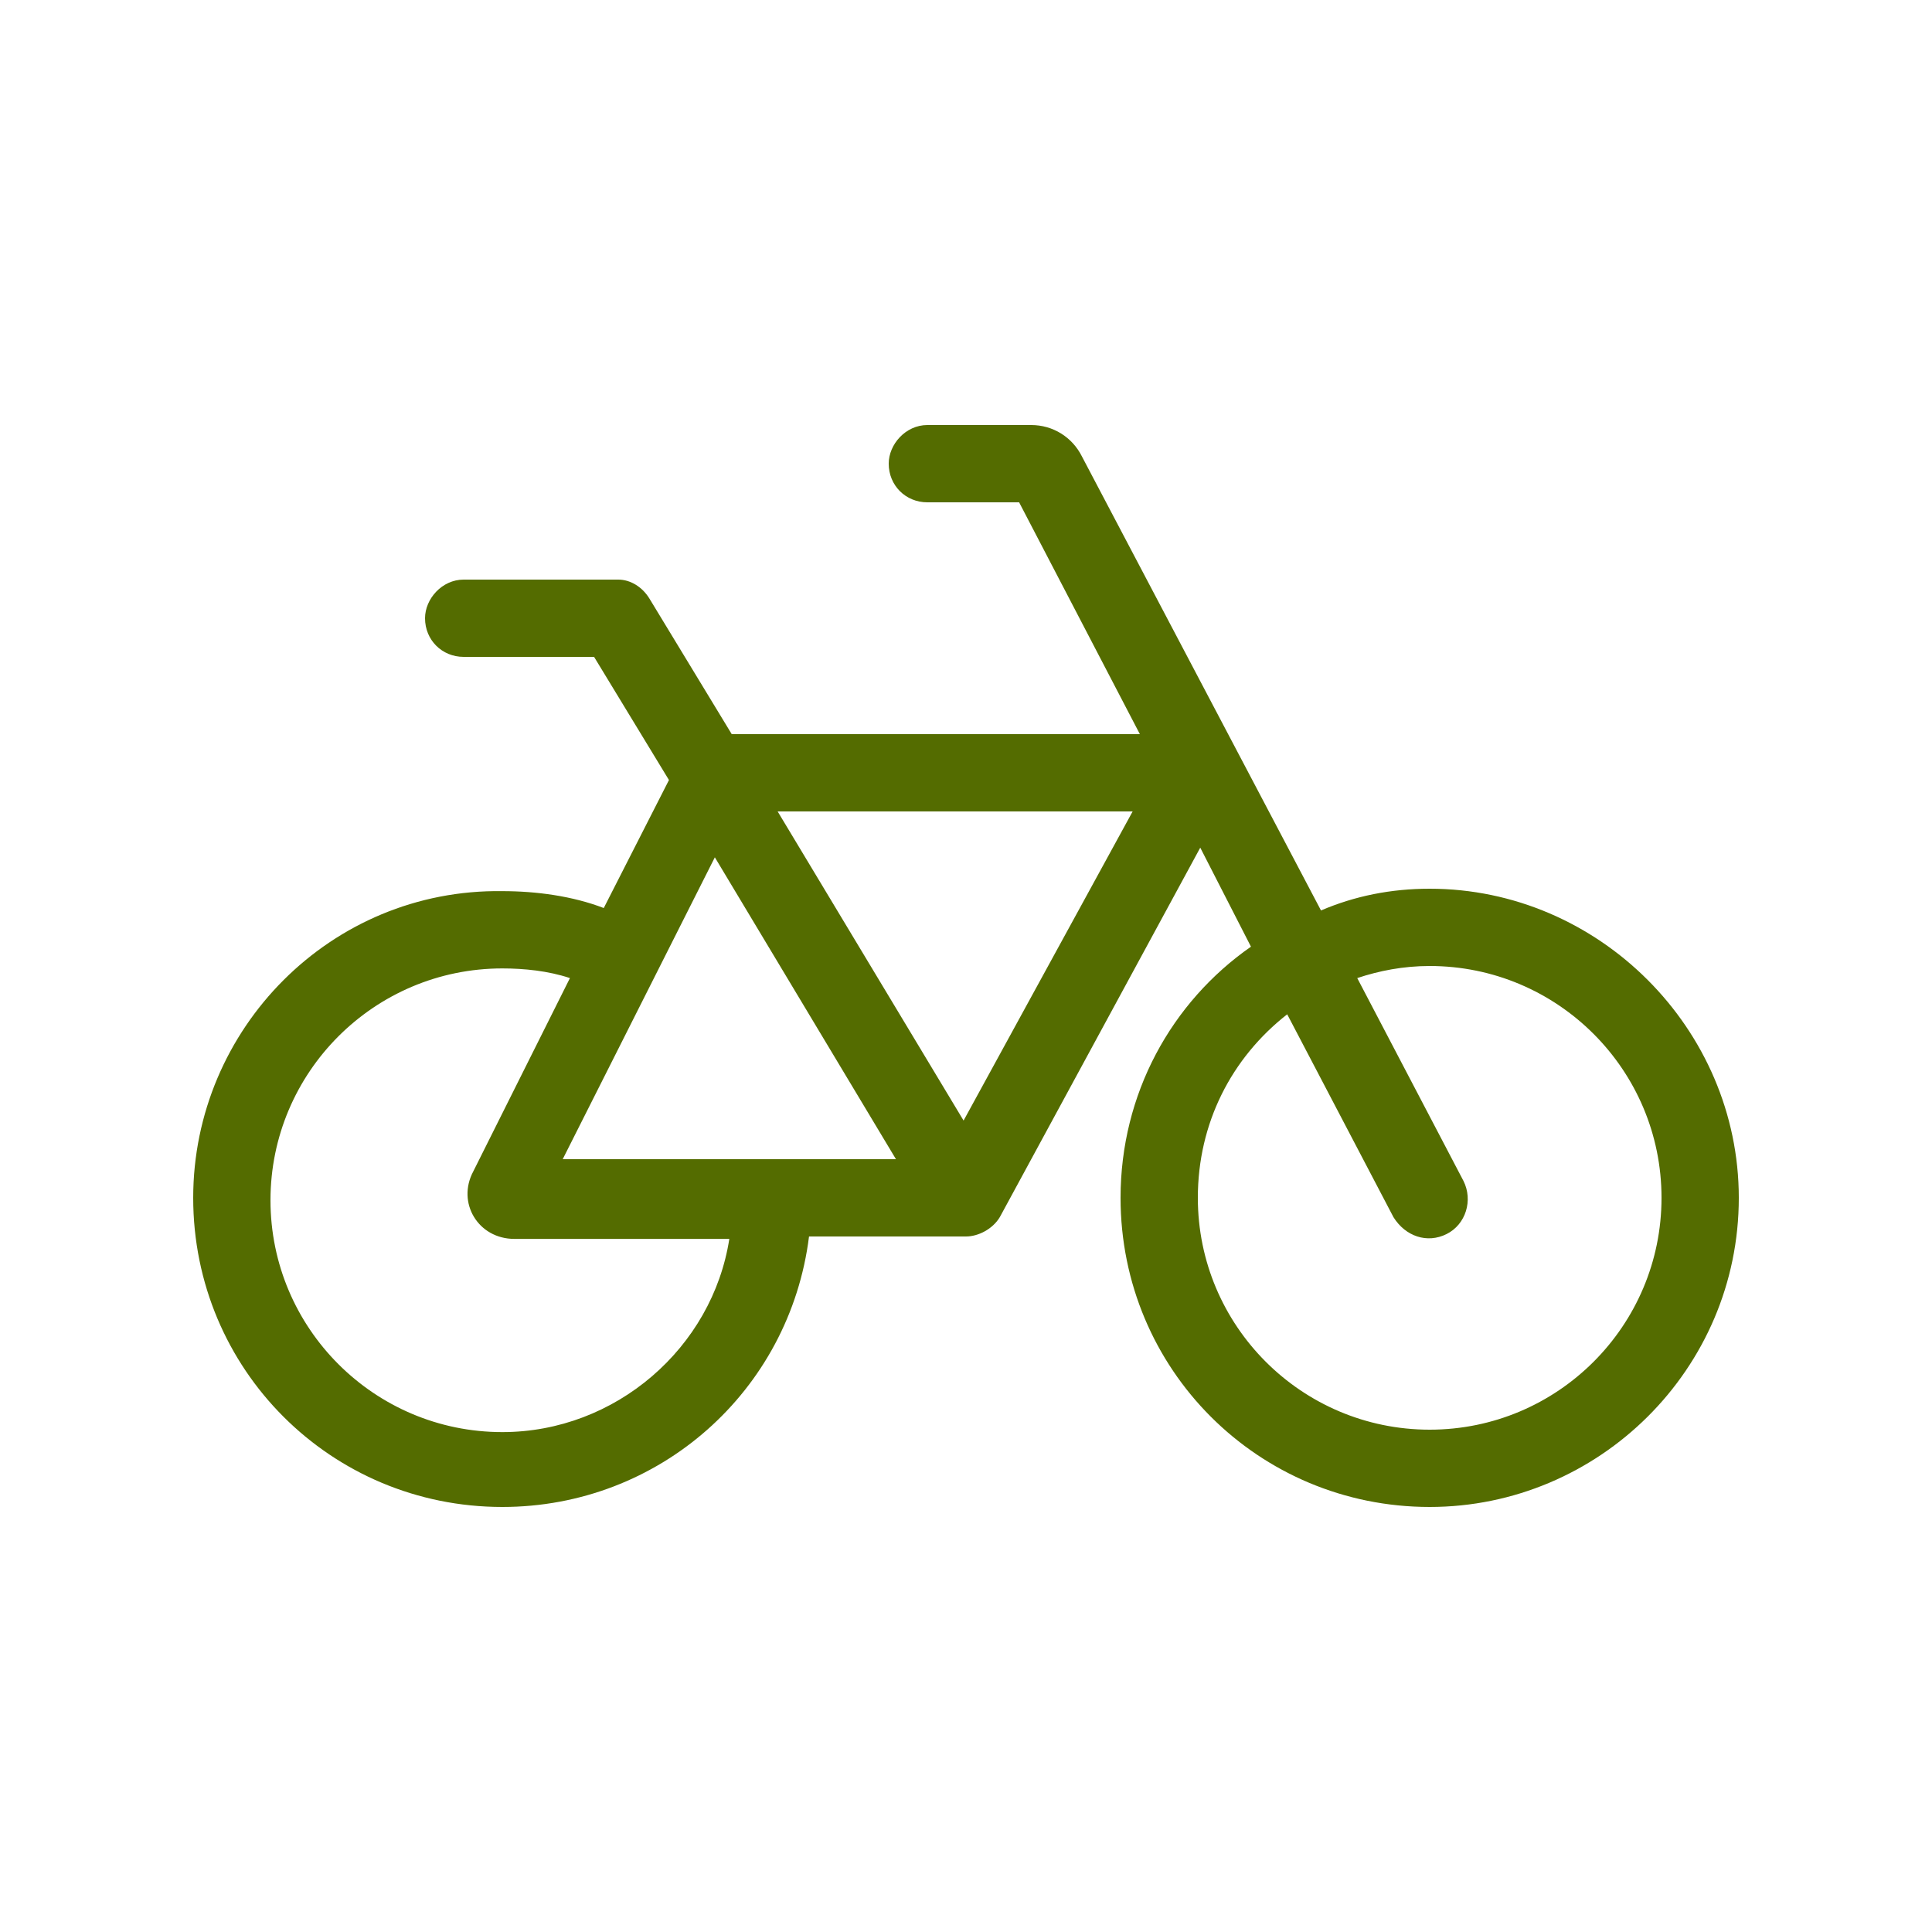 <svg width="75" height="75" viewBox="0 0 75 75" fill="none" xmlns="http://www.w3.org/2000/svg">
<path d="M36 16.5H40.031C40.875 16.5 41.625 16.969 42 17.719L51.281 35.344C52.594 34.781 54 34.5 55.5 34.5C62.062 34.5 67.5 39.938 67.5 46.5C67.5 53.156 62.062 58.5 55.5 58.5C48.844 58.5 43.5 53.156 43.5 46.5C43.5 42.469 45.469 38.906 48.562 36.75L46.594 32.906L38.812 47.25C38.531 47.719 37.969 48 37.5 48H31.406C30.656 54 25.594 58.5 19.5 58.5C12.844 58.5 7.5 53.156 7.5 46.5C7.5 39.938 12.844 34.5 19.5 34.594C20.812 34.594 22.219 34.781 23.438 35.25L25.969 30.281L23.062 25.5H18C17.156 25.5 16.5 24.844 16.5 24C16.5 23.25 17.156 22.5 18 22.5H24C24.469 22.5 24.938 22.781 25.219 23.25L28.406 28.5H44.25L39.562 19.5H36C35.156 19.5 34.5 18.844 34.5 18C34.5 17.25 35.156 16.5 36 16.5ZM49.969 39.375C47.812 41.062 46.5 43.594 46.5 46.5C46.5 51.469 50.531 55.5 55.5 55.5C60.469 55.5 64.5 51.469 64.5 46.5C64.5 41.531 60.469 37.5 55.5 37.5C54.469 37.5 53.531 37.688 52.688 37.969L56.812 45.844C57.188 46.594 56.906 47.531 56.156 47.906C55.406 48.281 54.562 48 54.094 47.25L49.969 39.375ZM22.125 37.969C21.281 37.688 20.344 37.594 19.5 37.594C14.531 37.594 10.5 41.625 10.5 46.594C10.5 51.562 14.531 55.594 19.5 55.594C23.906 55.594 27.656 52.312 28.312 48.094H19.969C18.562 48.094 17.719 46.688 18.375 45.469L22.125 37.969ZM21.844 45H34.781L27.75 33.281L21.844 45ZM30.188 31.5L37.406 43.5L43.969 31.5H30.188Z" fill="#546C00"/>
</svg>
